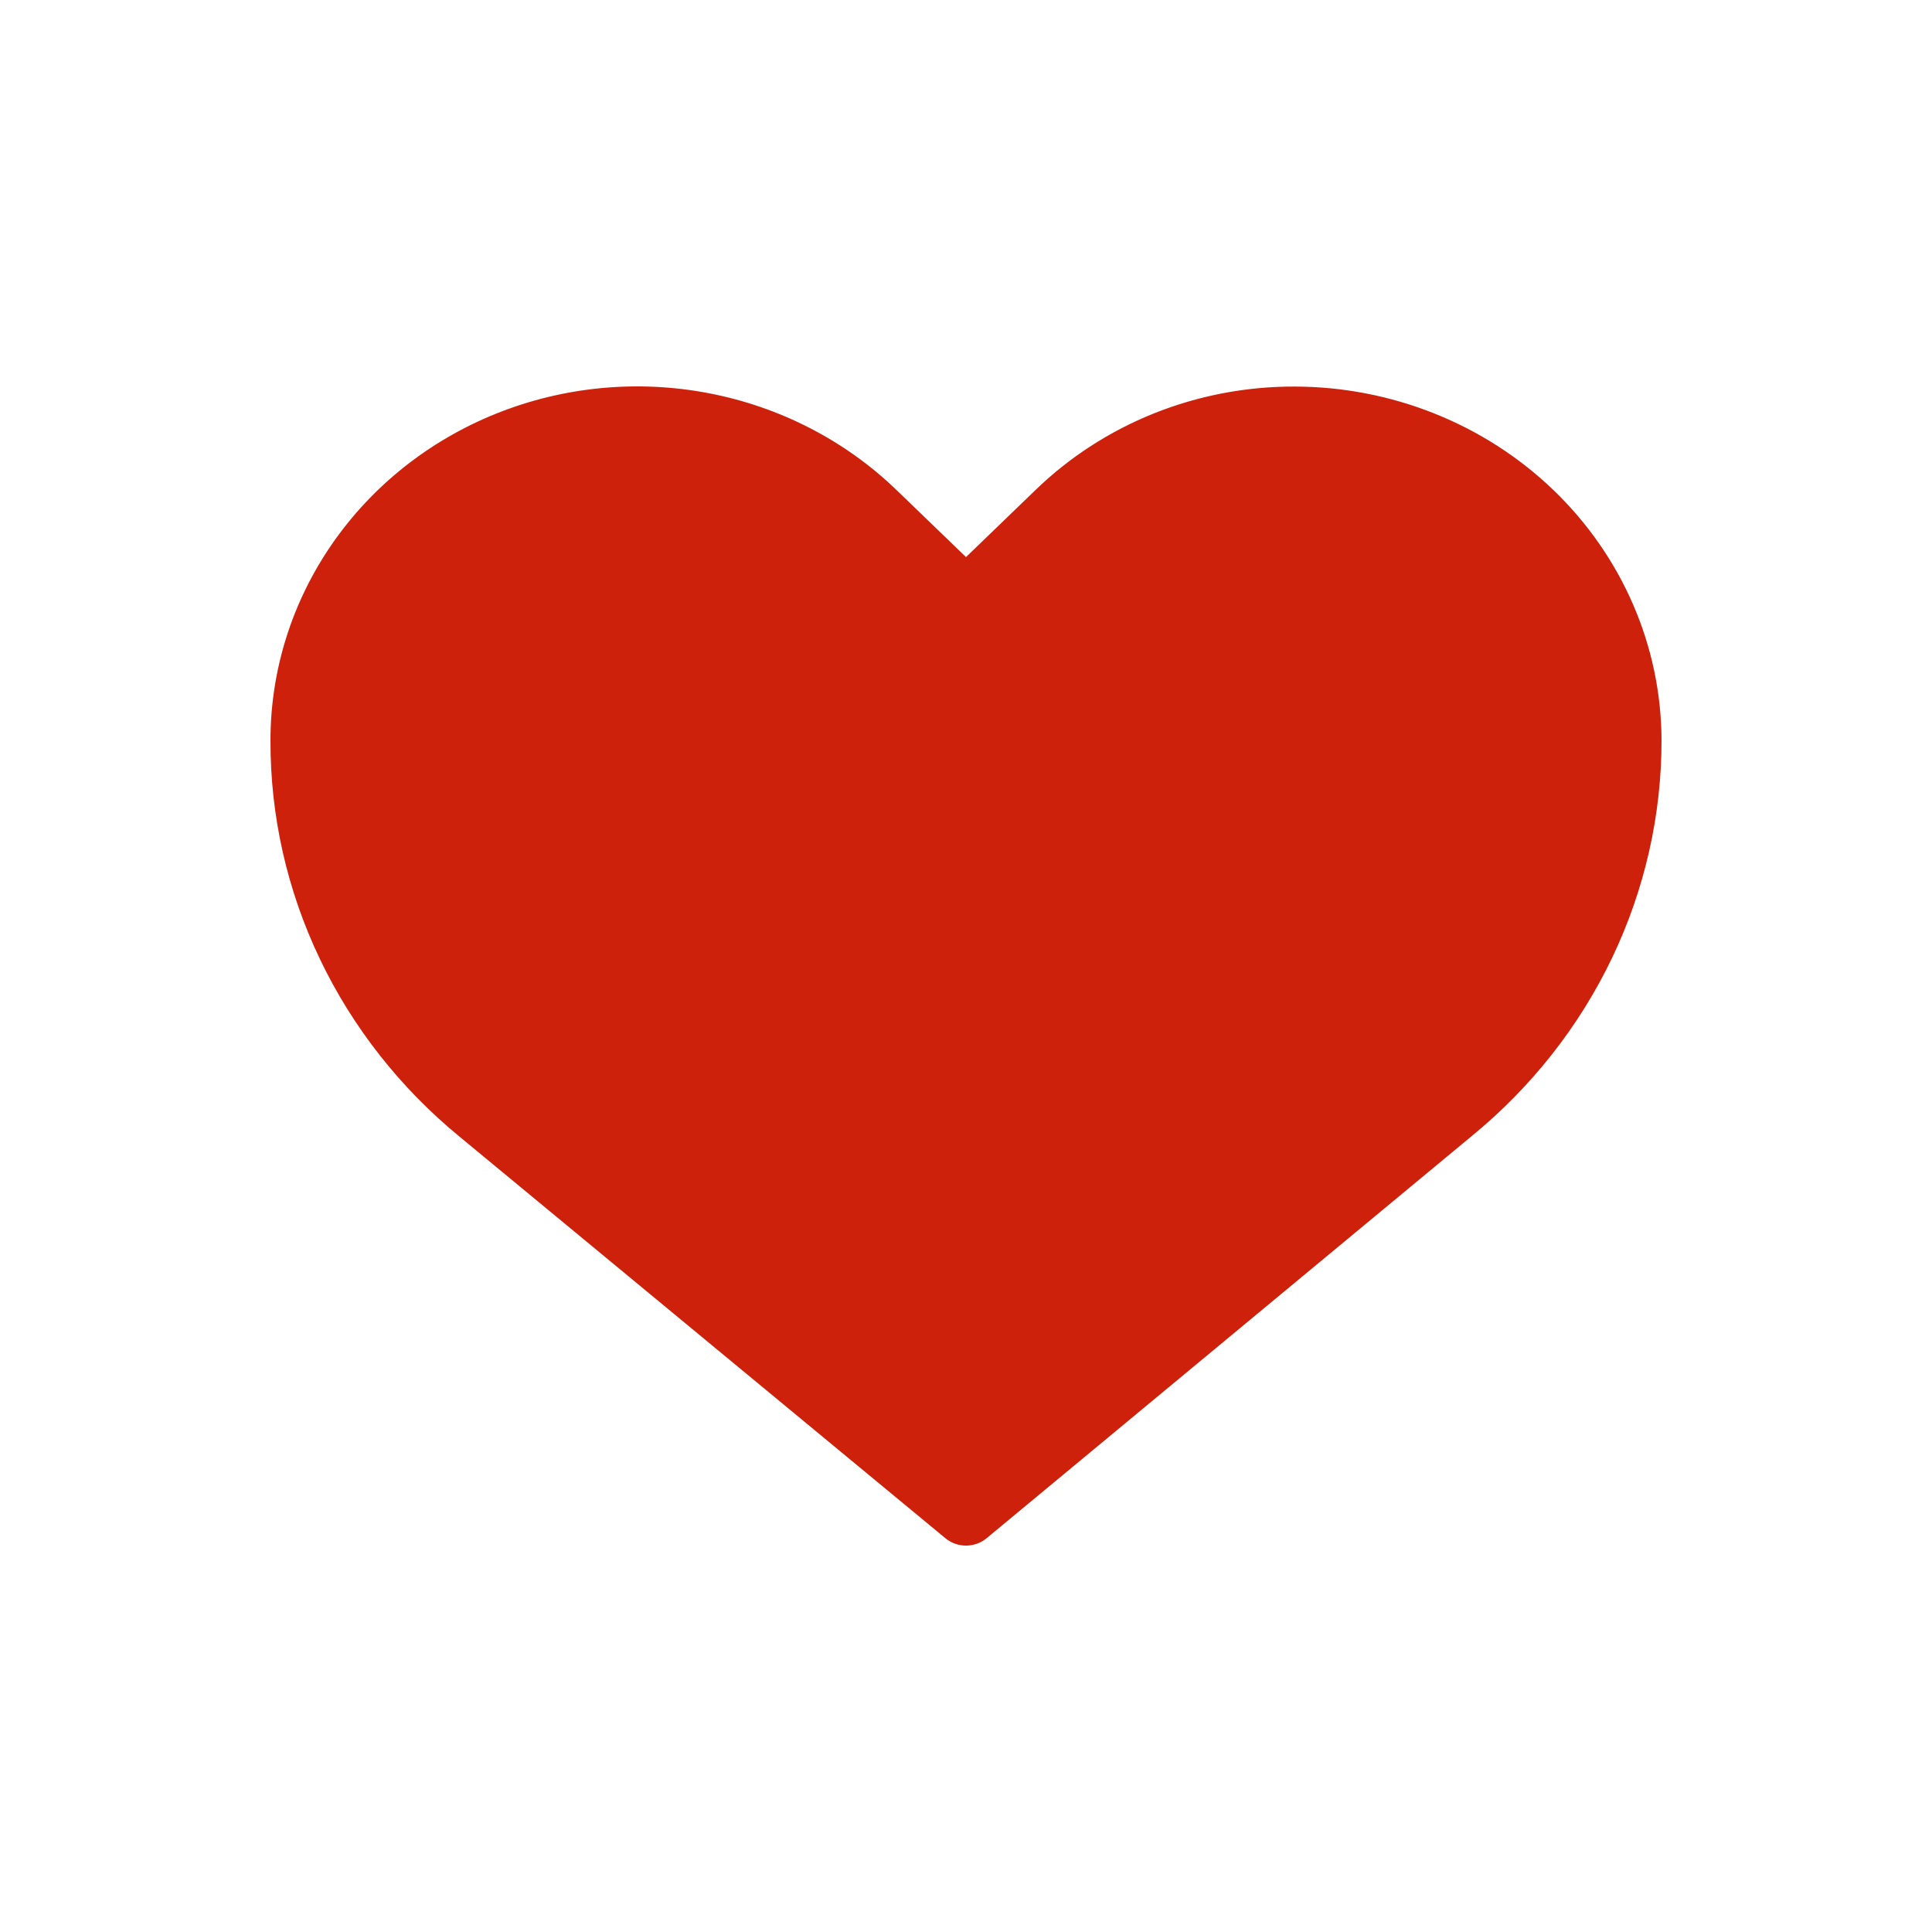 <?xml version="1.0" encoding="UTF-8"?> <svg xmlns="http://www.w3.org/2000/svg" width="50" height="50" viewBox="0 0 50 50" fill="none"><path d="M33.501 10.004C32.254 10.001 31.019 10.237 29.868 10.697C28.716 11.158 27.671 11.835 26.792 12.688L25 14.417L23.208 12.688C21.881 11.405 20.189 10.531 18.346 10.177C16.503 9.822 14.593 10.004 12.857 10.698C11.121 11.392 9.638 12.567 8.596 14.075C7.553 15.583 6.998 17.356 7 19.169C6.995 21.121 7.432 23.05 8.28 24.822C9.128 26.595 10.367 28.167 11.909 29.43L24.468 39.81C24.616 39.933 24.805 40 25 40C25.195 40 25.384 39.933 25.532 39.81L38.091 29.399C39.633 28.136 40.872 26.563 41.72 24.791C42.568 23.018 43.005 21.089 43 19.137C42.987 16.713 41.981 14.393 40.202 12.682C38.422 10.971 36.013 10.008 33.501 10.004Z" fill="#CD210B"></path></svg> 